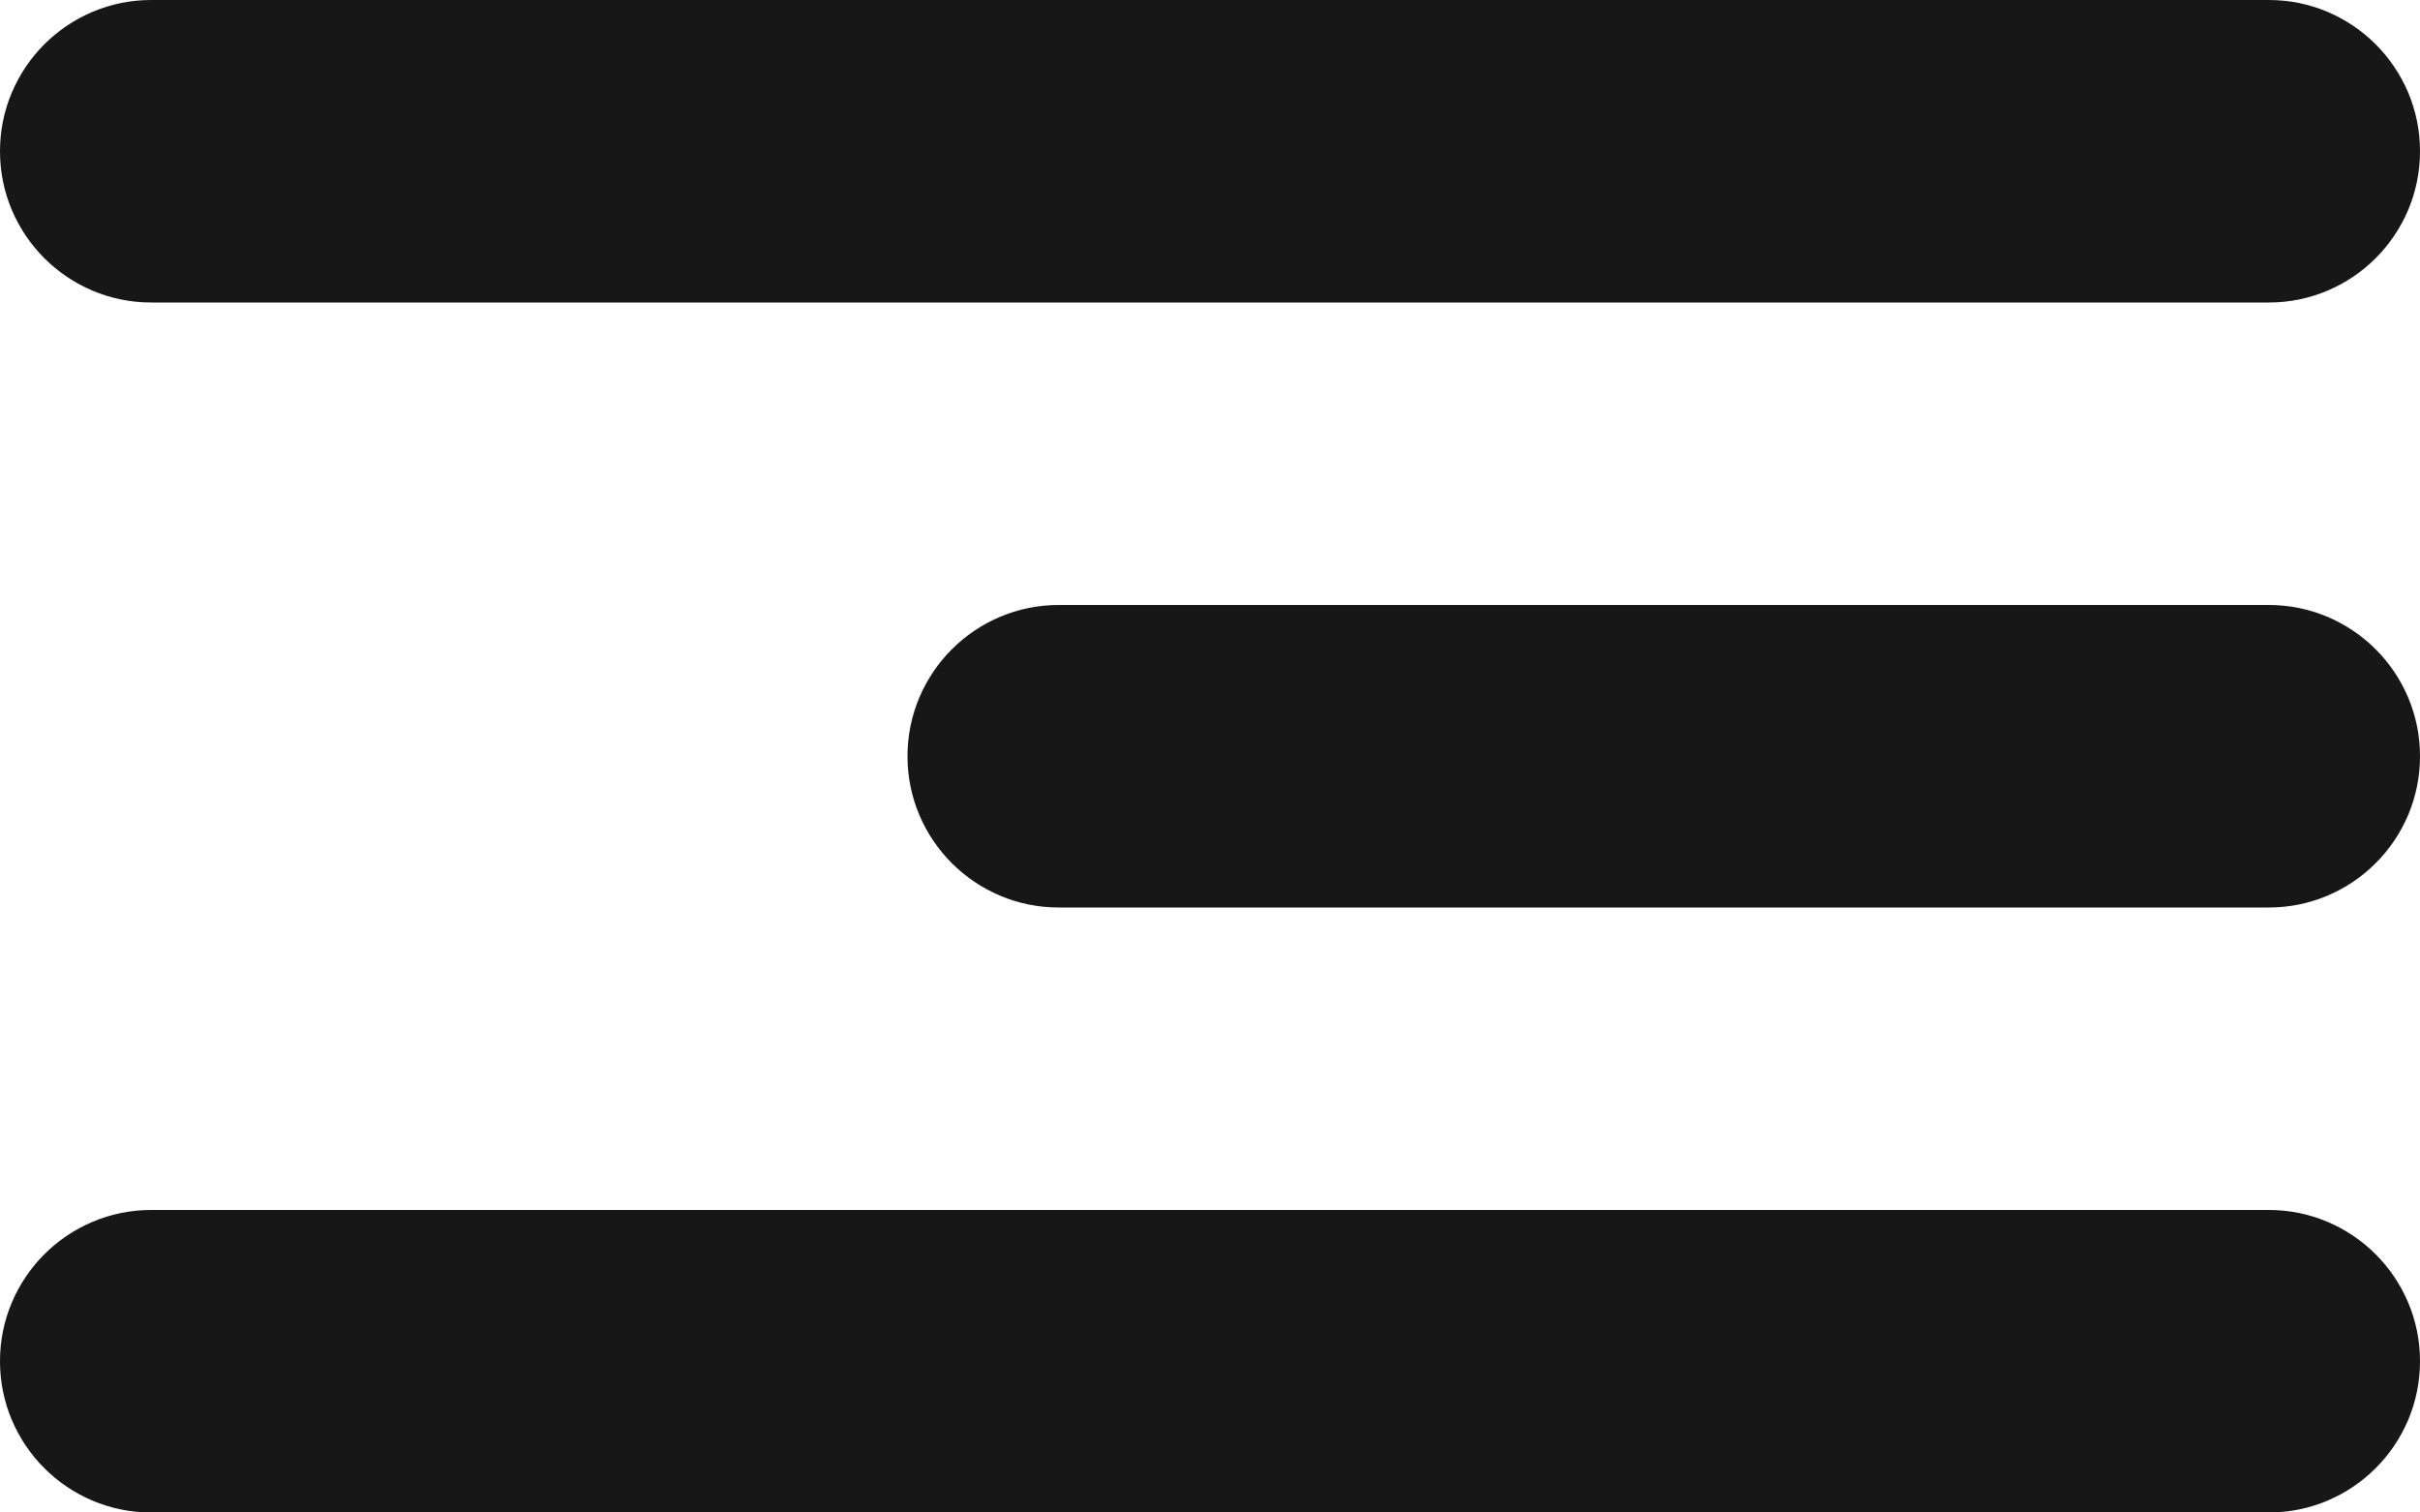 <?xml version="1.0" encoding="UTF-8"?> <svg xmlns="http://www.w3.org/2000/svg" width="16" height="10" viewBox="0 0 16 10" fill="none"><path d="M0 9C0 9.552 0.448 10 1 10H15C15.552 10 16 9.552 16 9C16 8.448 15.552 8 15 8H1C0.448 8 0 8.448 0 9ZM6 5C6 5.552 6.448 6 7 6H15C15.552 6 16 5.552 16 5C16 4.448 15.552 4 15 4H7C6.448 4 6 4.448 6 5ZM0 1C0 1.552 0.448 2 1 2H15C15.552 2 16 1.552 16 1C16 0.448 15.552 0 15 0H1C0.448 0 0 0.448 0 1Z" fill="#171717"></path></svg> 
